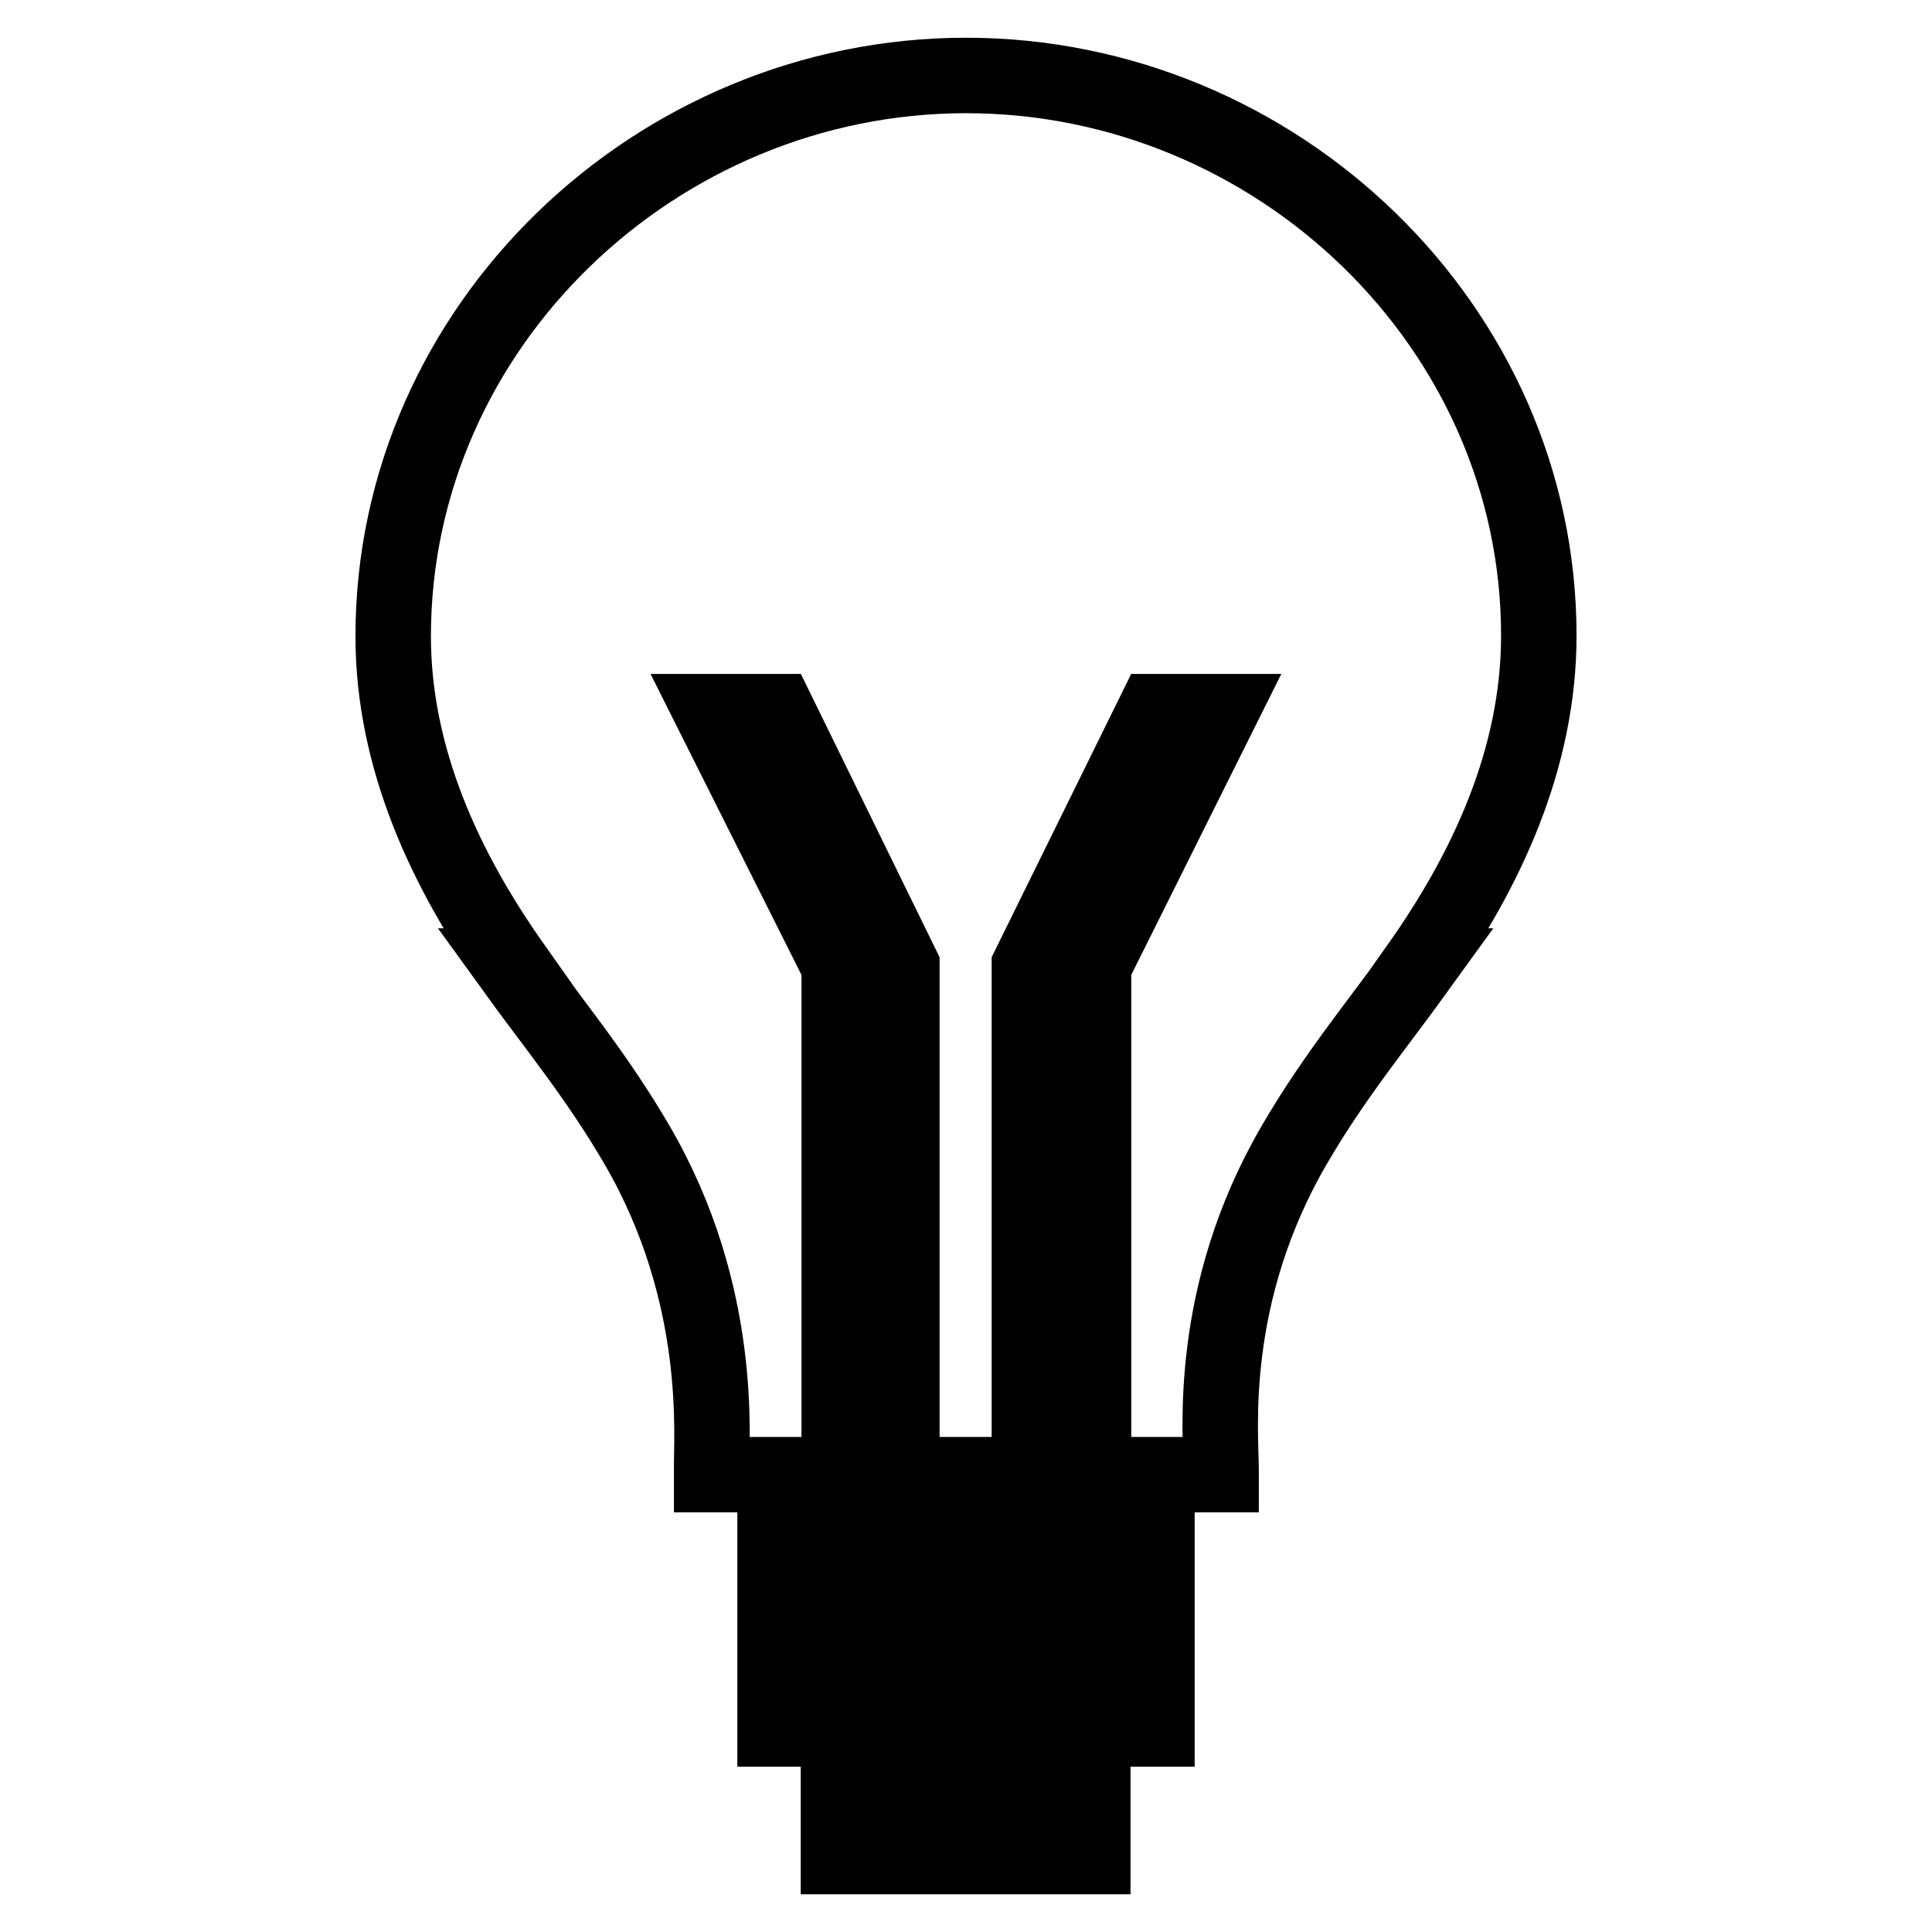 <?xml version="1.0" encoding="utf-8"?>
<!-- Svg Vector Icons : http://www.onlinewebfonts.com/icon -->
<!DOCTYPE svg PUBLIC "-//W3C//DTD SVG 1.1//EN" "http://www.w3.org/Graphics/SVG/1.1/DTD/svg11.dtd">
<svg version="1.1" xmlns="http://www.w3.org/2000/svg" xmlns:xlink="http://www.w3.org/1999/xlink" x="0px" y="0px" viewBox="0 0 256 256" enable-background="new 0 0 256 256" xml:space="preserve">
<g> <path stroke-width="10" fill-opacity="0" stroke="#000000"  d="M203.9,84.2c0-41-34.8-74.2-75.9-74.2c-41,0-75.9,33.2-75.9,74.3c0,16.3,7,31.1,15.9,43.7h-0.2 c5.7,7.9,11.3,14.6,16.6,23.7c11.6,19.9,9.8,39.1,9.9,43v0.7h16.9V128L94.3,94.3h8.7l16.5,33.7v67.4h16.9V128L153,94.3h8.7 L144.9,128v67.4h16.9v-0.7c0-4.7-1.9-23.1,9.7-43c5.3-9.1,10.9-15.8,16.6-23.7h-0.1C196.9,115.4,203.9,100.6,203.9,84.2z  M111.1,237.6h33.7v8.4h-33.7V237.6z M102.7,220.7h50.6v8.4h-50.6V220.7z M102.7,203.9h50.6v8.4h-50.6V203.9z"/></g>
</svg>